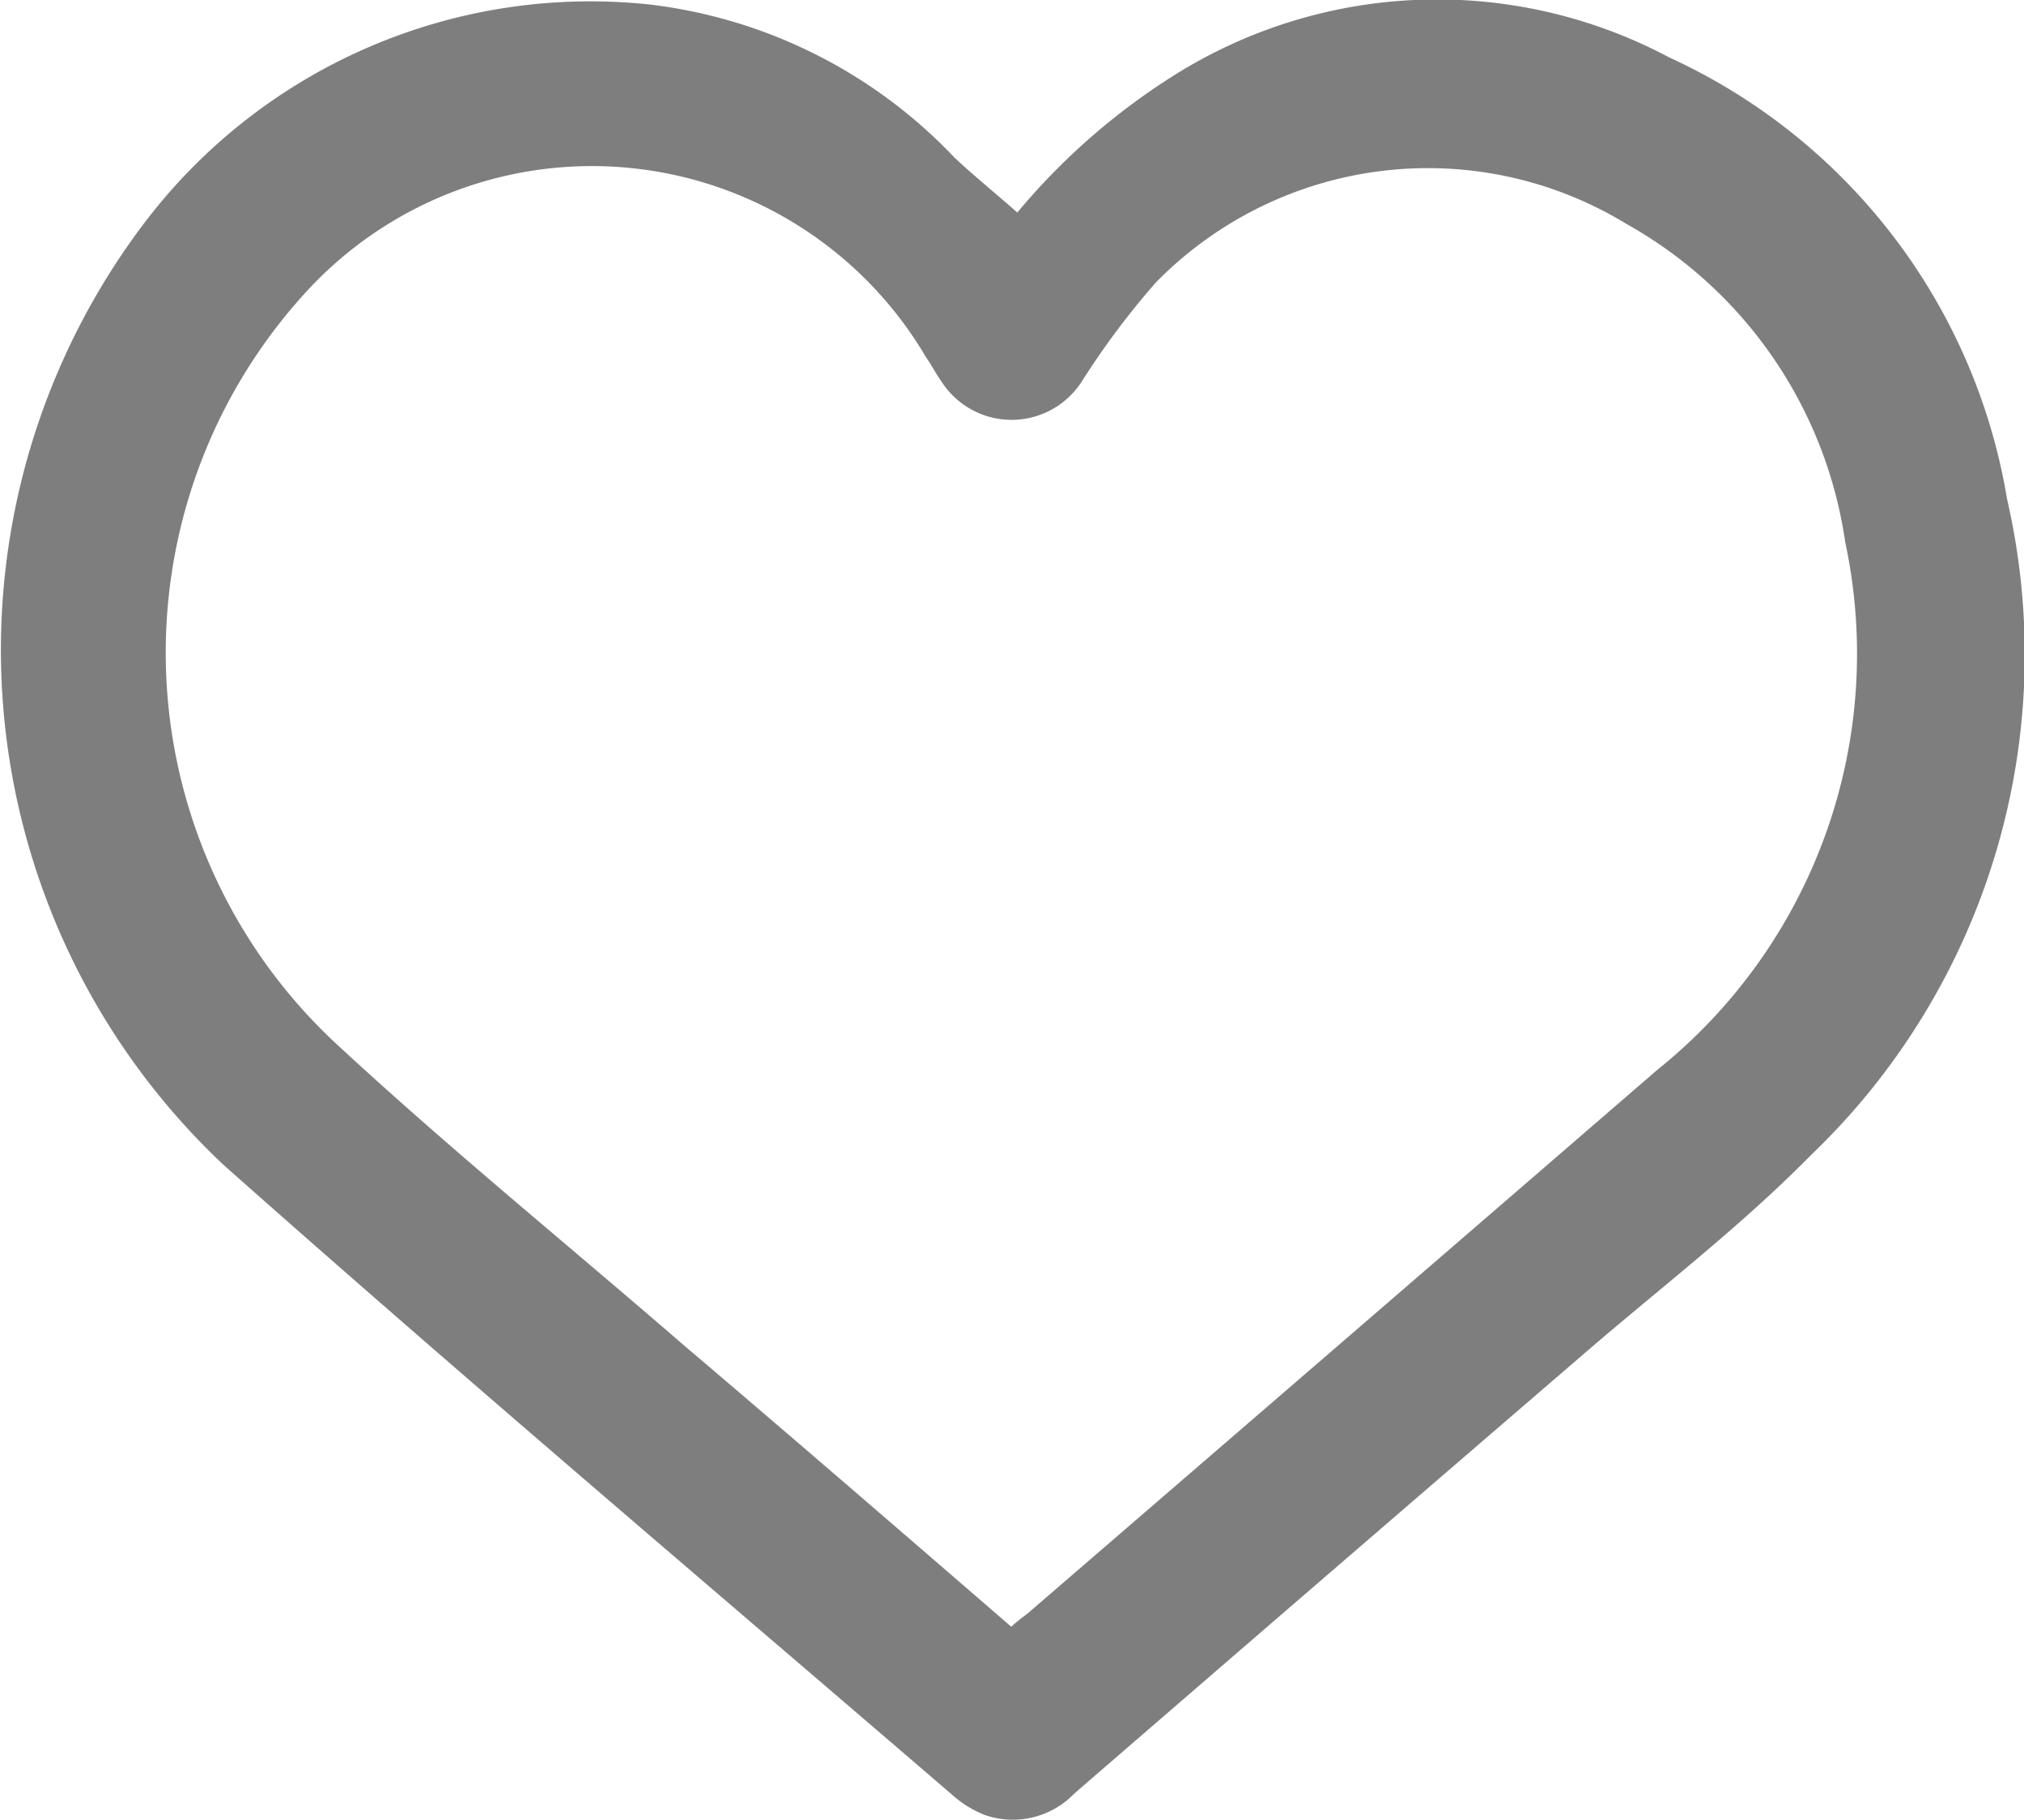 <svg xmlns="http://www.w3.org/2000/svg" width="26.569" height="23.895" viewBox="0 0 26.569 23.895">
    <path data-name="Path 2" d="M95.425 101.711a8.725 8.725 0 0 1 2.056-1.8 6.482 6.482 0 0 1 6.5-.237 7.777 7.777 0 0 1 4.437 5.8 9.094 9.094 0 0 1-2.578 8.613c-.941.957-2.017 1.772-3.029 2.65q-3.322 2.859-6.636 5.726a1.121 1.121 0 0 1-1.171.285 1.412 1.412 0 0 1-.427-.261c-3.2-2.752-6.415-5.473-9.57-8.273a9.281 9.281 0 0 1-1.02-12.394 7.348 7.348 0 0 1 6.62-2.839 6.582 6.582 0 0 1 3.994 2.009c.262.246.539.468.824.721zm-.079 18.563c.079-.071.142-.119.206-.166q4.141-3.571 8.273-7.142a7 7 0 0 0 2.468-6.929 5.724 5.724 0 0 0-2.871-4.176 5 5 0 0 0-6.177.767 10.469 10.469 0 0 0-.973 1.3 1.094 1.094 0 0 1-1.843 0c-.071-.1-.134-.221-.206-.324a5.087 5.087 0 0 0-8.131-.854 7.007 7.007 0 0 0 .451 9.926c1.455 1.345 3 2.6 4.5 3.9 1.431 1.215 2.857 2.449 4.303 3.699z" style="fill:#7e7e7e" transform="translate(-82.071 -98.921)"/>
</svg>
